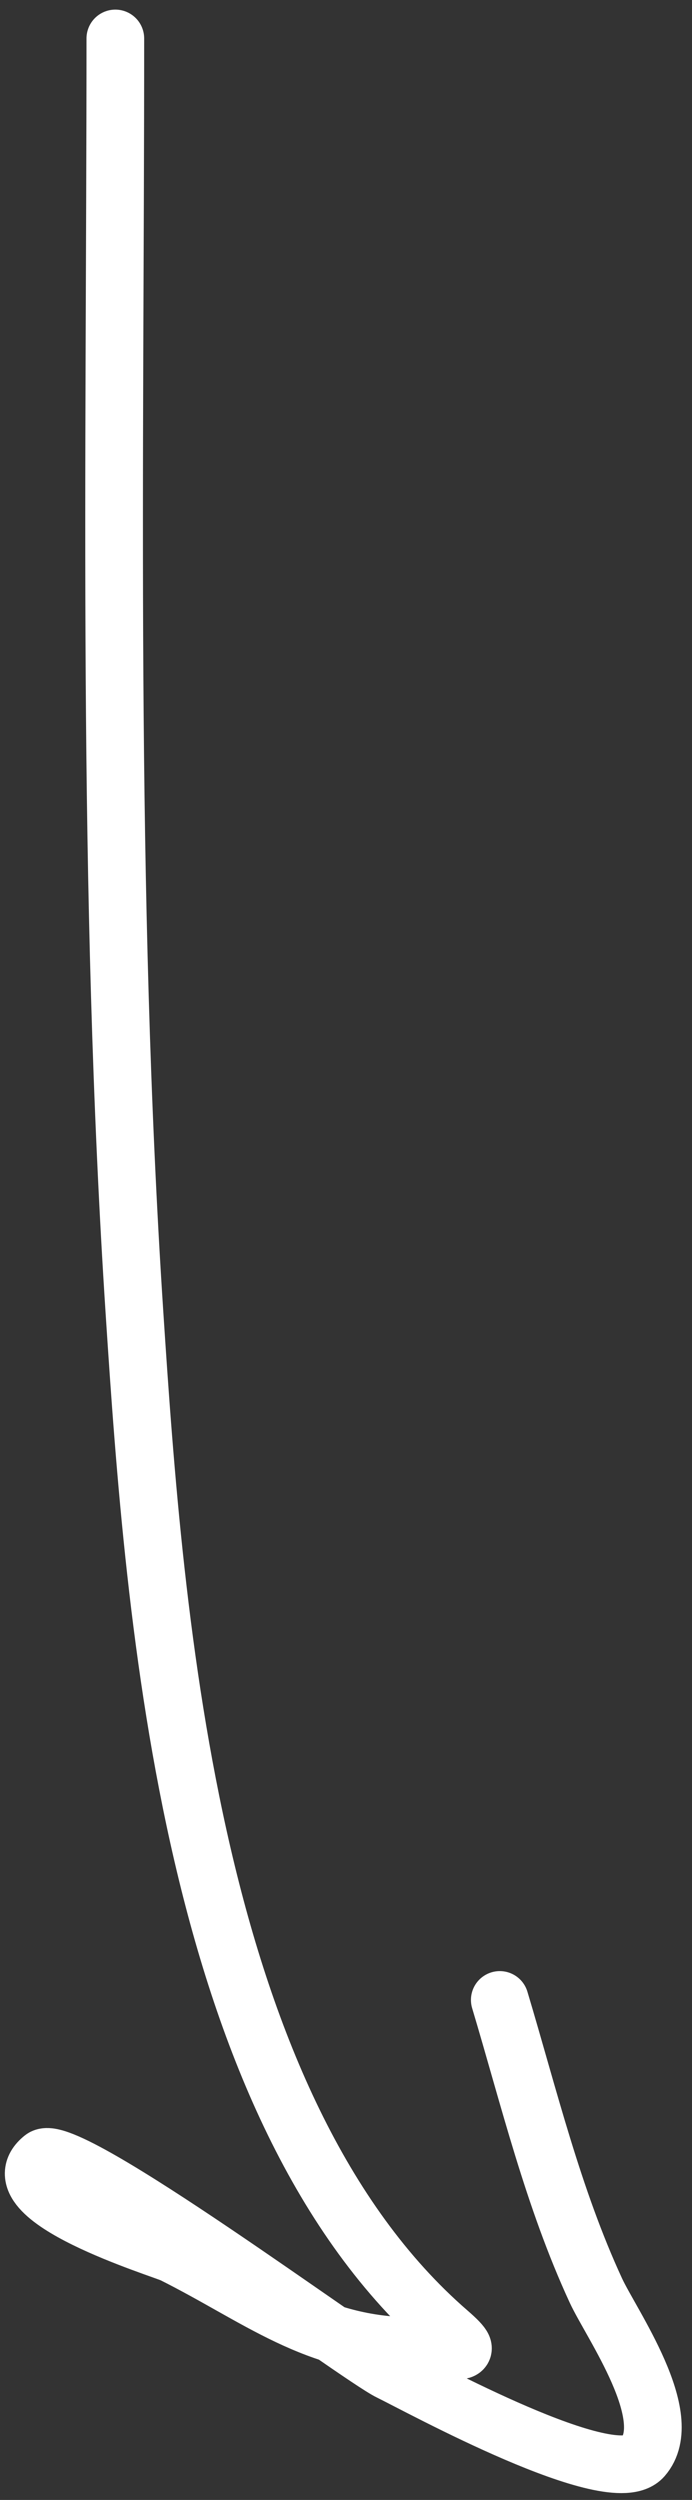 <?xml version="1.0" encoding="UTF-8"?> <svg xmlns="http://www.w3.org/2000/svg" width="36" height="130" viewBox="0 0 36 130" fill="none"><rect x="0" y="0" width="36" height="130" fill="#333333" stroke="none"/> <path d="M6 2C6 24.099 5.556 46.269 7 68.333C8.047 84.35 9.946 109.676 23.333 121.278C25.134 122.839 23.367 122 21.5 122C16.4 122 13.402 119.424 9 117.222C8.468 116.956 -0.353 114.282 2.222 112.222C3.462 111.23 18.603 122.518 20.277 123.333C21.85 124.1 31.852 129.598 33.444 127.778C35.259 125.703 31.796 120.835 31 119.111C28.767 114.282 27.52 109.069 26 104" stroke="white" stroke-width="3" stroke-linecap="round"></path> </svg> 